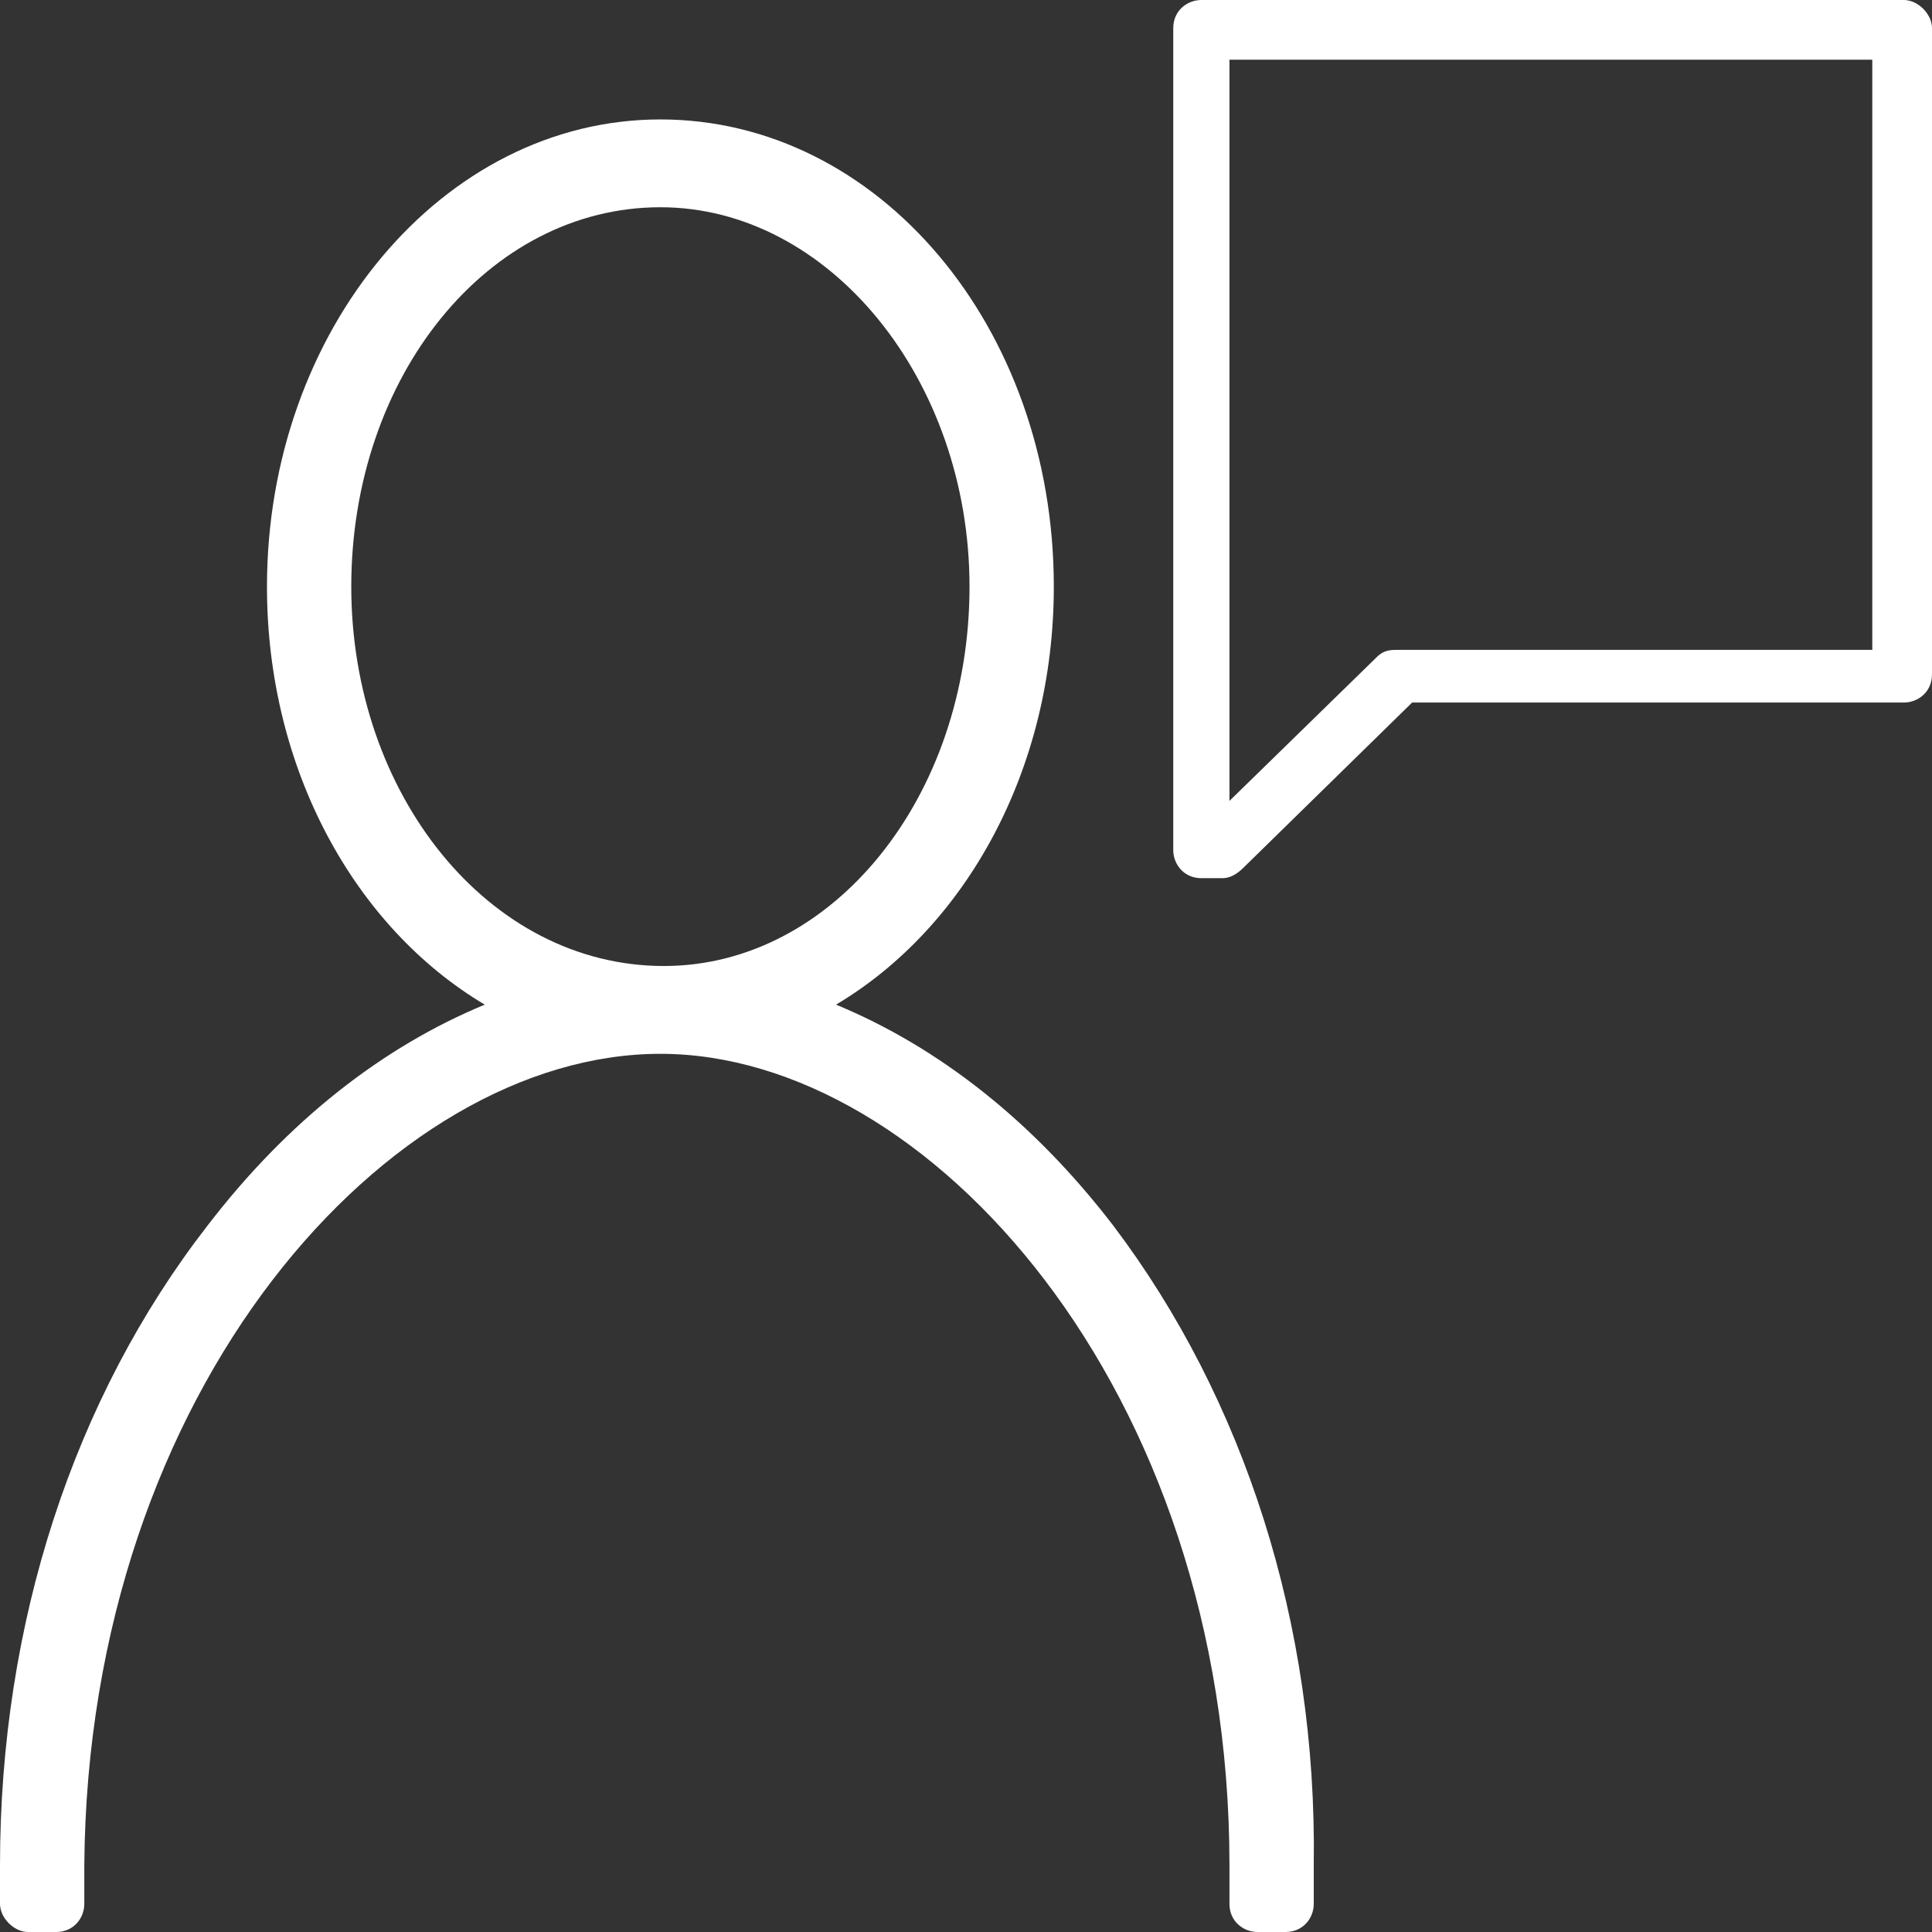 <?xml version="1.0" encoding="utf-8"?>
<!-- Generator: Adobe Illustrator 25.2.1, SVG Export Plug-In . SVG Version: 6.00 Build 0)  -->
<svg version="1.1" id="Layer_1" xmlns="http://www.w3.org/2000/svg" xmlns:xlink="http://www.w3.org/1999/xlink" x="0px" y="0px"
	 viewBox="0 0 55 55" style="enable-background:new 0 0 55 55;" xml:space="preserve">
<rect x="0" y="0" width="55" height="55" fill="#333333" stroke="none"/>
<style type="text/css">
	.st0{fill-rule:evenodd;clip-rule:evenodd;fill:#FFFFFF;}
</style>
<g id="MSL-Connect-icon-Reverse">
	<g id="MSL-Connect-icon">
		<path id="Fill-17814" class="st0" d="M10,16.7c0-6,3.9-10.8,8.8-10.8c4.8,0,8.8,4.9,8.8,10.8c0,6-3.9,10.8-8.7,10.8c0,0,0,0,0,0
			c0,0,0,0,0,0C13.9,27.5,10,22.6,10,16.7 M31.7,34.9c-2.3-3-5-5.1-7.9-6.3c3.7-2.2,6.2-6.7,6.2-11.9c0-7.4-5-13.3-11.2-13.3
			c-6.2,0-11.2,6-11.2,13.3c0,5.2,2.5,9.7,6.2,11.9c-2.9,1.2-5.6,3.3-7.9,6.3C2.1,39.8,0,46.2,0,53.1v1.1C0,54.6,0.4,55,0.8,55h0.8
			c0.5,0,0.8-0.4,0.8-0.8v-1.1C2.5,39.5,11.1,30,18.8,30C26.4,30,35,39.5,35,53.1v1.1c0,0.5,0.4,0.8,0.8,0.8h0.8
			c0.5,0,0.8-0.4,0.8-0.8v-1.1C37.5,46.2,35.4,39.8,31.7,34.9"/>
		<path id="Fill-17815" class="st0" d="M35,1.7v21.1l4.2-4.1c0.2-0.2,0.4-0.2,0.6-0.2h13.5V1.7H35z M34.8,25h-0.6
			c-0.5,0-0.8-0.4-0.8-0.8V0.8c0-0.5,0.4-0.8,0.8-0.8h20C54.6,0,55,0.4,55,0.8v18.4c0,0.5-0.4,0.8-0.8,0.8h-14l-4.8,4.7
			C35.2,24.9,35,25,34.8,25L34.8,25z"/>
	</g>
</g>
</svg>
